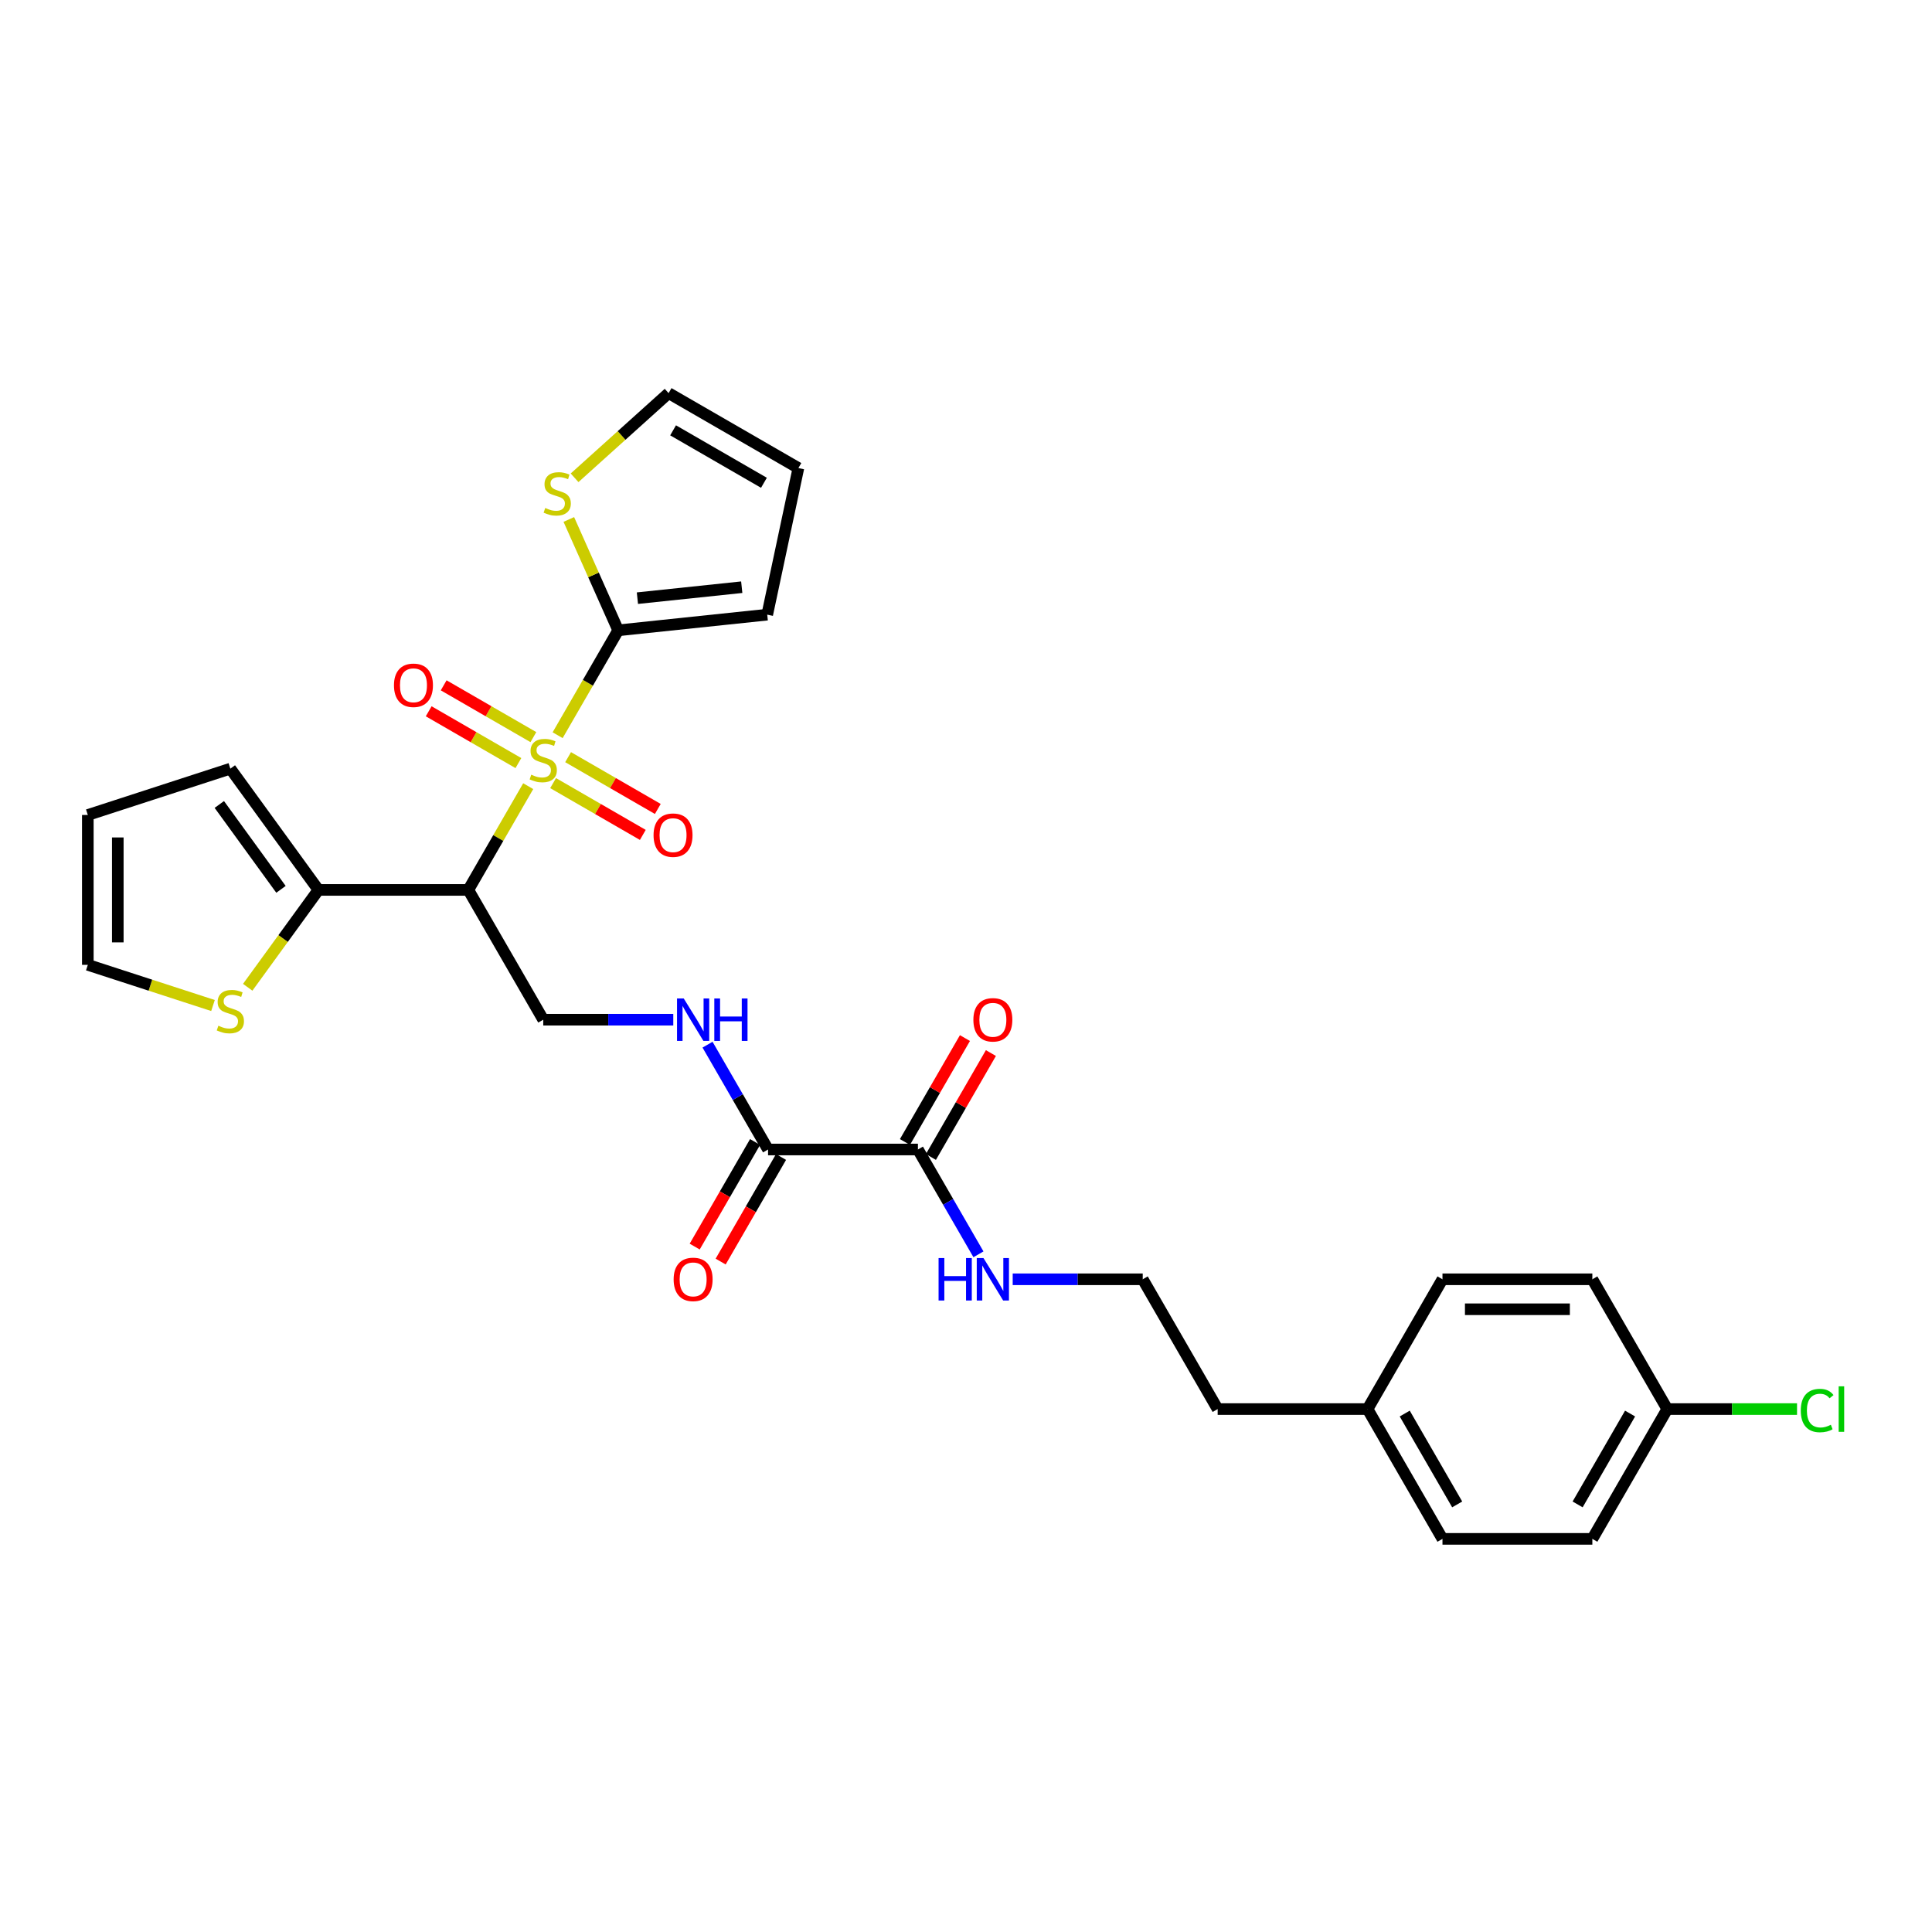 <?xml version='1.0' encoding='iso-8859-1'?>
<svg version='1.1' baseProfile='full'
              xmlns='http://www.w3.org/2000/svg'
                      xmlns:rdkit='http://www.rdkit.org/xml'
                      xmlns:xlink='http://www.w3.org/1999/xlink'
                  xml:space='preserve'
width='1000px' height='1000px' viewBox='0 0 1000 1000'>
<!-- END OF HEADER -->
<rect style='opacity:1.0;fill:#FFFFFF;stroke:none' width='1000' height='1000' x='0' y='0'> </rect>
<path class='bond-0' d='M 273.401,406.919 L 257.9,433.768' style='fill:none;fill-rule:evenodd;stroke:#CCCC00;stroke-width:6px;stroke-linecap:butt;stroke-linejoin:miter;stroke-opacity:1' />
<path class='bond-0' d='M 257.9,433.768 L 242.399,460.616' style='fill:none;fill-rule:evenodd;stroke:#000000;stroke-width:6px;stroke-linecap:butt;stroke-linejoin:miter;stroke-opacity:1' />
<path class='bond-1' d='M 288.629,380.544 L 304.3,353.401' style='fill:none;fill-rule:evenodd;stroke:#CCCC00;stroke-width:6px;stroke-linecap:butt;stroke-linejoin:miter;stroke-opacity:1' />
<path class='bond-1' d='M 304.3,353.401 L 319.971,326.257' style='fill:none;fill-rule:evenodd;stroke:#000000;stroke-width:6px;stroke-linecap:butt;stroke-linejoin:miter;stroke-opacity:1' />
<path class='bond-9' d='M 286.289,405.341 L 309.506,418.745' style='fill:none;fill-rule:evenodd;stroke:#CCCC00;stroke-width:6px;stroke-linecap:butt;stroke-linejoin:miter;stroke-opacity:1' />
<path class='bond-9' d='M 309.506,418.745 L 332.722,432.149' style='fill:none;fill-rule:evenodd;stroke:#FF0000;stroke-width:6px;stroke-linecap:butt;stroke-linejoin:miter;stroke-opacity:1' />
<path class='bond-9' d='M 294.047,391.905 L 317.263,405.309' style='fill:none;fill-rule:evenodd;stroke:#CCCC00;stroke-width:6px;stroke-linecap:butt;stroke-linejoin:miter;stroke-opacity:1' />
<path class='bond-9' d='M 317.263,405.309 L 340.479,418.713' style='fill:none;fill-rule:evenodd;stroke:#FF0000;stroke-width:6px;stroke-linecap:butt;stroke-linejoin:miter;stroke-opacity:1' />
<path class='bond-10' d='M 276.081,381.532 L 252.865,368.129' style='fill:none;fill-rule:evenodd;stroke:#CCCC00;stroke-width:6px;stroke-linecap:butt;stroke-linejoin:miter;stroke-opacity:1' />
<path class='bond-10' d='M 252.865,368.129 L 229.648,354.725' style='fill:none;fill-rule:evenodd;stroke:#FF0000;stroke-width:6px;stroke-linecap:butt;stroke-linejoin:miter;stroke-opacity:1' />
<path class='bond-10' d='M 268.324,394.968 L 245.107,381.564' style='fill:none;fill-rule:evenodd;stroke:#CCCC00;stroke-width:6px;stroke-linecap:butt;stroke-linejoin:miter;stroke-opacity:1' />
<path class='bond-10' d='M 245.107,381.564 L 221.891,368.161' style='fill:none;fill-rule:evenodd;stroke:#FF0000;stroke-width:6px;stroke-linecap:butt;stroke-linejoin:miter;stroke-opacity:1' />
<path class='bond-2' d='M 242.399,460.616 L 164.826,460.616' style='fill:none;fill-rule:evenodd;stroke:#000000;stroke-width:6px;stroke-linecap:butt;stroke-linejoin:miter;stroke-opacity:1' />
<path class='bond-5' d='M 242.399,460.616 L 281.185,527.796' style='fill:none;fill-rule:evenodd;stroke:#000000;stroke-width:6px;stroke-linecap:butt;stroke-linejoin:miter;stroke-opacity:1' />
<path class='bond-6' d='M 319.971,326.257 L 307.197,297.565' style='fill:none;fill-rule:evenodd;stroke:#000000;stroke-width:6px;stroke-linecap:butt;stroke-linejoin:miter;stroke-opacity:1' />
<path class='bond-6' d='M 307.197,297.565 L 294.422,268.873' style='fill:none;fill-rule:evenodd;stroke:#CCCC00;stroke-width:6px;stroke-linecap:butt;stroke-linejoin:miter;stroke-opacity:1' />
<path class='bond-11' d='M 319.971,326.257 L 397.119,318.148' style='fill:none;fill-rule:evenodd;stroke:#000000;stroke-width:6px;stroke-linecap:butt;stroke-linejoin:miter;stroke-opacity:1' />
<path class='bond-11' d='M 329.922,309.611 L 383.925,303.935' style='fill:none;fill-rule:evenodd;stroke:#000000;stroke-width:6px;stroke-linecap:butt;stroke-linejoin:miter;stroke-opacity:1' />
<path class='bond-8' d='M 164.826,460.616 L 146.52,485.813' style='fill:none;fill-rule:evenodd;stroke:#000000;stroke-width:6px;stroke-linecap:butt;stroke-linejoin:miter;stroke-opacity:1' />
<path class='bond-8' d='M 146.52,485.813 L 128.213,511.01' style='fill:none;fill-rule:evenodd;stroke:#CCCC00;stroke-width:6px;stroke-linecap:butt;stroke-linejoin:miter;stroke-opacity:1' />
<path class='bond-12' d='M 164.826,460.616 L 119.23,397.859' style='fill:none;fill-rule:evenodd;stroke:#000000;stroke-width:6px;stroke-linecap:butt;stroke-linejoin:miter;stroke-opacity:1' />
<path class='bond-12' d='M 145.435,460.322 L 113.518,416.392' style='fill:none;fill-rule:evenodd;stroke:#000000;stroke-width:6px;stroke-linecap:butt;stroke-linejoin:miter;stroke-opacity:1' />
<path class='bond-3' d='M 397.544,594.976 L 381.881,567.848' style='fill:none;fill-rule:evenodd;stroke:#000000;stroke-width:6px;stroke-linecap:butt;stroke-linejoin:miter;stroke-opacity:1' />
<path class='bond-3' d='M 381.881,567.848 L 366.219,540.72' style='fill:none;fill-rule:evenodd;stroke:#0000FF;stroke-width:6px;stroke-linecap:butt;stroke-linejoin:miter;stroke-opacity:1' />
<path class='bond-4' d='M 397.544,594.976 L 475.116,594.976' style='fill:none;fill-rule:evenodd;stroke:#000000;stroke-width:6px;stroke-linecap:butt;stroke-linejoin:miter;stroke-opacity:1' />
<path class='bond-15' d='M 390.826,591.097 L 375.199,618.163' style='fill:none;fill-rule:evenodd;stroke:#000000;stroke-width:6px;stroke-linecap:butt;stroke-linejoin:miter;stroke-opacity:1' />
<path class='bond-15' d='M 375.199,618.163 L 359.573,645.229' style='fill:none;fill-rule:evenodd;stroke:#FF0000;stroke-width:6px;stroke-linecap:butt;stroke-linejoin:miter;stroke-opacity:1' />
<path class='bond-15' d='M 404.262,598.855 L 388.635,625.921' style='fill:none;fill-rule:evenodd;stroke:#000000;stroke-width:6px;stroke-linecap:butt;stroke-linejoin:miter;stroke-opacity:1' />
<path class='bond-15' d='M 388.635,625.921 L 373.009,652.987' style='fill:none;fill-rule:evenodd;stroke:#FF0000;stroke-width:6px;stroke-linecap:butt;stroke-linejoin:miter;stroke-opacity:1' />
<path class='bond-16' d='M 481.834,598.855 L 497.362,571.959' style='fill:none;fill-rule:evenodd;stroke:#000000;stroke-width:6px;stroke-linecap:butt;stroke-linejoin:miter;stroke-opacity:1' />
<path class='bond-16' d='M 497.362,571.959 L 512.89,545.064' style='fill:none;fill-rule:evenodd;stroke:#FF0000;stroke-width:6px;stroke-linecap:butt;stroke-linejoin:miter;stroke-opacity:1' />
<path class='bond-16' d='M 468.398,591.097 L 483.926,564.202' style='fill:none;fill-rule:evenodd;stroke:#000000;stroke-width:6px;stroke-linecap:butt;stroke-linejoin:miter;stroke-opacity:1' />
<path class='bond-16' d='M 483.926,564.202 L 499.454,537.307' style='fill:none;fill-rule:evenodd;stroke:#FF0000;stroke-width:6px;stroke-linecap:butt;stroke-linejoin:miter;stroke-opacity:1' />
<path class='bond-19' d='M 475.116,594.976 L 490.779,622.104' style='fill:none;fill-rule:evenodd;stroke:#000000;stroke-width:6px;stroke-linecap:butt;stroke-linejoin:miter;stroke-opacity:1' />
<path class='bond-19' d='M 490.779,622.104 L 506.441,649.232' style='fill:none;fill-rule:evenodd;stroke:#0000FF;stroke-width:6px;stroke-linecap:butt;stroke-linejoin:miter;stroke-opacity:1' />
<path class='bond-7' d='M 281.185,527.796 L 314.836,527.796' style='fill:none;fill-rule:evenodd;stroke:#000000;stroke-width:6px;stroke-linecap:butt;stroke-linejoin:miter;stroke-opacity:1' />
<path class='bond-7' d='M 314.836,527.796 L 348.487,527.796' style='fill:none;fill-rule:evenodd;stroke:#0000FF;stroke-width:6px;stroke-linecap:butt;stroke-linejoin:miter;stroke-opacity:1' />
<path class='bond-13' d='M 297.403,247.303 L 321.735,225.394' style='fill:none;fill-rule:evenodd;stroke:#CCCC00;stroke-width:6px;stroke-linecap:butt;stroke-linejoin:miter;stroke-opacity:1' />
<path class='bond-13' d='M 321.735,225.394 L 346.067,203.485' style='fill:none;fill-rule:evenodd;stroke:#000000;stroke-width:6px;stroke-linecap:butt;stroke-linejoin:miter;stroke-opacity:1' />
<path class='bond-14' d='M 110.247,520.455 L 77.851,509.929' style='fill:none;fill-rule:evenodd;stroke:#CCCC00;stroke-width:6px;stroke-linecap:butt;stroke-linejoin:miter;stroke-opacity:1' />
<path class='bond-14' d='M 77.851,509.929 L 45.455,499.403' style='fill:none;fill-rule:evenodd;stroke:#000000;stroke-width:6px;stroke-linecap:butt;stroke-linejoin:miter;stroke-opacity:1' />
<path class='bond-17' d='M 397.119,318.148 L 413.247,242.271' style='fill:none;fill-rule:evenodd;stroke:#000000;stroke-width:6px;stroke-linecap:butt;stroke-linejoin:miter;stroke-opacity:1' />
<path class='bond-18' d='M 119.23,397.859 L 45.455,421.83' style='fill:none;fill-rule:evenodd;stroke:#000000;stroke-width:6px;stroke-linecap:butt;stroke-linejoin:miter;stroke-opacity:1' />
<path class='bond-29' d='M 346.067,203.485 L 413.247,242.271' style='fill:none;fill-rule:evenodd;stroke:#000000;stroke-width:6px;stroke-linecap:butt;stroke-linejoin:miter;stroke-opacity:1' />
<path class='bond-29' d='M 348.387,222.739 L 395.413,249.889' style='fill:none;fill-rule:evenodd;stroke:#000000;stroke-width:6px;stroke-linecap:butt;stroke-linejoin:miter;stroke-opacity:1' />
<path class='bond-30' d='M 45.455,499.403 L 45.455,421.83' style='fill:none;fill-rule:evenodd;stroke:#000000;stroke-width:6px;stroke-linecap:butt;stroke-linejoin:miter;stroke-opacity:1' />
<path class='bond-30' d='M 60.969,487.767 L 60.969,433.466' style='fill:none;fill-rule:evenodd;stroke:#000000;stroke-width:6px;stroke-linecap:butt;stroke-linejoin:miter;stroke-opacity:1' />
<path class='bond-27' d='M 524.173,662.156 L 557.824,662.156' style='fill:none;fill-rule:evenodd;stroke:#0000FF;stroke-width:6px;stroke-linecap:butt;stroke-linejoin:miter;stroke-opacity:1' />
<path class='bond-27' d='M 557.824,662.156 L 591.475,662.156' style='fill:none;fill-rule:evenodd;stroke:#000000;stroke-width:6px;stroke-linecap:butt;stroke-linejoin:miter;stroke-opacity:1' />
<path class='bond-20' d='M 862.979,729.335 L 824.193,796.515' style='fill:none;fill-rule:evenodd;stroke:#000000;stroke-width:6px;stroke-linecap:butt;stroke-linejoin:miter;stroke-opacity:1' />
<path class='bond-20' d='M 843.725,731.655 L 816.575,778.681' style='fill:none;fill-rule:evenodd;stroke:#000000;stroke-width:6px;stroke-linecap:butt;stroke-linejoin:miter;stroke-opacity:1' />
<path class='bond-22' d='M 862.979,729.335 L 896.56,729.335' style='fill:none;fill-rule:evenodd;stroke:#000000;stroke-width:6px;stroke-linecap:butt;stroke-linejoin:miter;stroke-opacity:1' />
<path class='bond-22' d='M 896.56,729.335 L 930.141,729.335' style='fill:none;fill-rule:evenodd;stroke:#00CC00;stroke-width:6px;stroke-linecap:butt;stroke-linejoin:miter;stroke-opacity:1' />
<path class='bond-31' d='M 862.979,729.335 L 824.193,662.156' style='fill:none;fill-rule:evenodd;stroke:#000000;stroke-width:6px;stroke-linecap:butt;stroke-linejoin:miter;stroke-opacity:1' />
<path class='bond-21' d='M 707.834,729.335 L 630.261,729.335' style='fill:none;fill-rule:evenodd;stroke:#000000;stroke-width:6px;stroke-linecap:butt;stroke-linejoin:miter;stroke-opacity:1' />
<path class='bond-25' d='M 707.834,729.335 L 746.62,662.156' style='fill:none;fill-rule:evenodd;stroke:#000000;stroke-width:6px;stroke-linecap:butt;stroke-linejoin:miter;stroke-opacity:1' />
<path class='bond-26' d='M 707.834,729.335 L 746.62,796.515' style='fill:none;fill-rule:evenodd;stroke:#000000;stroke-width:6px;stroke-linecap:butt;stroke-linejoin:miter;stroke-opacity:1' />
<path class='bond-26' d='M 727.088,731.655 L 754.238,778.681' style='fill:none;fill-rule:evenodd;stroke:#000000;stroke-width:6px;stroke-linecap:butt;stroke-linejoin:miter;stroke-opacity:1' />
<path class='bond-23' d='M 824.193,796.515 L 746.62,796.515' style='fill:none;fill-rule:evenodd;stroke:#000000;stroke-width:6px;stroke-linecap:butt;stroke-linejoin:miter;stroke-opacity:1' />
<path class='bond-24' d='M 824.193,662.156 L 746.62,662.156' style='fill:none;fill-rule:evenodd;stroke:#000000;stroke-width:6px;stroke-linecap:butt;stroke-linejoin:miter;stroke-opacity:1' />
<path class='bond-24' d='M 812.557,677.67 L 758.256,677.67' style='fill:none;fill-rule:evenodd;stroke:#000000;stroke-width:6px;stroke-linecap:butt;stroke-linejoin:miter;stroke-opacity:1' />
<path class='bond-28' d='M 591.475,662.156 L 630.261,729.335' style='fill:none;fill-rule:evenodd;stroke:#000000;stroke-width:6px;stroke-linecap:butt;stroke-linejoin:miter;stroke-opacity:1' />
<path  class='atom-0' d='M 274.979 400.977
Q 275.228 401.07, 276.251 401.504
Q 277.275 401.939, 278.392 402.218
Q 279.541 402.466, 280.658 402.466
Q 282.737 402.466, 283.947 401.473
Q 285.157 400.449, 285.157 398.681
Q 285.157 397.47, 284.536 396.726
Q 283.947 395.981, 283.016 395.578
Q 282.085 395.174, 280.533 394.709
Q 278.579 394.119, 277.4 393.561
Q 276.251 393.002, 275.414 391.823
Q 274.607 390.644, 274.607 388.658
Q 274.607 385.897, 276.469 384.19
Q 278.361 382.483, 282.085 382.483
Q 284.629 382.483, 287.515 383.694
L 286.801 386.083
Q 284.164 384.997, 282.178 384.997
Q 280.037 384.997, 278.858 385.897
Q 277.679 386.765, 277.71 388.286
Q 277.71 389.465, 278.299 390.179
Q 278.92 390.892, 279.789 391.296
Q 280.689 391.699, 282.178 392.164
Q 284.164 392.785, 285.343 393.406
Q 286.522 394.026, 287.36 395.298
Q 288.229 396.54, 288.229 398.681
Q 288.229 401.721, 286.181 403.366
Q 284.164 404.979, 280.782 404.979
Q 278.827 404.979, 277.338 404.545
Q 275.879 404.142, 274.142 403.428
L 274.979 400.977
' fill='#CCCC00'/>
<path  class='atom-7' d='M 282.214 262.931
Q 282.462 263.024, 283.486 263.458
Q 284.51 263.893, 285.627 264.172
Q 286.775 264.42, 287.892 264.42
Q 289.971 264.42, 291.181 263.427
Q 292.391 262.403, 292.391 260.635
Q 292.391 259.425, 291.771 258.68
Q 291.181 257.935, 290.25 257.532
Q 289.32 257.129, 287.768 256.663
Q 285.813 256.074, 284.634 255.515
Q 283.486 254.957, 282.648 253.777
Q 281.842 252.598, 281.842 250.612
Q 281.842 247.851, 283.703 246.144
Q 285.596 244.438, 289.32 244.438
Q 291.864 244.438, 294.75 245.648
L 294.036 248.037
Q 291.399 246.951, 289.413 246.951
Q 287.272 246.951, 286.093 247.851
Q 284.914 248.72, 284.945 250.24
Q 284.945 251.419, 285.534 252.133
Q 286.155 252.847, 287.023 253.25
Q 287.923 253.653, 289.413 254.119
Q 291.399 254.739, 292.578 255.36
Q 293.757 255.98, 294.595 257.253
Q 295.463 258.494, 295.463 260.635
Q 295.463 263.676, 293.415 265.32
Q 291.399 266.934, 288.016 266.934
Q 286.062 266.934, 284.572 266.499
Q 283.114 266.096, 281.376 265.382
L 282.214 262.931
' fill='#CCCC00'/>
<path  class='atom-8' d='M 353.902 516.812
L 361.1 528.448
Q 361.814 529.596, 362.962 531.675
Q 364.11 533.754, 364.172 533.878
L 364.172 516.812
L 367.089 516.812
L 367.089 538.78
L 364.079 538.78
L 356.353 526.059
Q 355.453 524.569, 354.491 522.863
Q 353.56 521.156, 353.281 520.628
L 353.281 538.78
L 350.426 538.78
L 350.426 516.812
L 353.902 516.812
' fill='#0000FF'/>
<path  class='atom-8' d='M 369.726 516.812
L 372.705 516.812
L 372.705 526.152
L 383.938 526.152
L 383.938 516.812
L 386.916 516.812
L 386.916 538.78
L 383.938 538.78
L 383.938 528.634
L 372.705 528.634
L 372.705 538.78
L 369.726 538.78
L 369.726 516.812
' fill='#0000FF'/>
<path  class='atom-9' d='M 113.025 530.914
Q 113.273 531.007, 114.297 531.441
Q 115.321 531.876, 116.438 532.155
Q 117.586 532.403, 118.703 532.403
Q 120.782 532.403, 121.992 531.41
Q 123.202 530.386, 123.202 528.618
Q 123.202 527.408, 122.582 526.663
Q 121.992 525.918, 121.061 525.515
Q 120.13 525.112, 118.579 524.646
Q 116.624 524.057, 115.445 523.498
Q 114.297 522.94, 113.459 521.76
Q 112.652 520.581, 112.652 518.595
Q 112.652 515.834, 114.514 514.127
Q 116.407 512.421, 120.13 512.421
Q 122.675 512.421, 125.56 513.631
L 124.847 516.02
Q 122.209 514.934, 120.223 514.934
Q 118.082 514.934, 116.903 515.834
Q 115.724 516.703, 115.755 518.223
Q 115.755 519.402, 116.345 520.116
Q 116.965 520.83, 117.834 521.233
Q 118.734 521.636, 120.223 522.102
Q 122.209 522.722, 123.388 523.343
Q 124.567 523.963, 125.405 525.236
Q 126.274 526.477, 126.274 528.618
Q 126.274 531.659, 124.226 533.303
Q 122.209 534.917, 118.827 534.917
Q 116.872 534.917, 115.383 534.482
Q 113.924 534.079, 112.187 533.365
L 113.025 530.914
' fill='#CCCC00'/>
<path  class='atom-10' d='M 338.28 432.285
Q 338.28 427.01, 340.887 424.062
Q 343.493 421.115, 348.365 421.115
Q 353.236 421.115, 355.843 424.062
Q 358.449 427.01, 358.449 432.285
Q 358.449 437.622, 355.812 440.663
Q 353.174 443.673, 348.365 443.673
Q 343.524 443.673, 340.887 440.663
Q 338.28 437.653, 338.28 432.285
M 348.365 441.19
Q 351.716 441.19, 353.516 438.956
Q 355.346 436.691, 355.346 432.285
Q 355.346 427.972, 353.516 425.8
Q 351.716 423.597, 348.365 423.597
Q 345.014 423.597, 343.183 425.769
Q 341.383 427.941, 341.383 432.285
Q 341.383 436.722, 343.183 438.956
Q 345.014 441.19, 348.365 441.19
' fill='#FF0000'/>
<path  class='atom-11' d='M 203.921 354.712
Q 203.921 349.438, 206.527 346.49
Q 209.134 343.542, 214.005 343.542
Q 218.877 343.542, 221.483 346.49
Q 224.09 349.438, 224.09 354.712
Q 224.09 360.049, 221.452 363.09
Q 218.815 366.1, 214.005 366.1
Q 209.165 366.1, 206.527 363.09
Q 203.921 360.081, 203.921 354.712
M 214.005 363.618
Q 217.356 363.618, 219.156 361.384
Q 220.987 359.119, 220.987 354.712
Q 220.987 350.399, 219.156 348.227
Q 217.356 346.024, 214.005 346.024
Q 210.654 346.024, 208.824 348.196
Q 207.024 350.368, 207.024 354.712
Q 207.024 359.15, 208.824 361.384
Q 210.654 363.618, 214.005 363.618
' fill='#FF0000'/>
<path  class='atom-16' d='M 348.673 662.218
Q 348.673 656.943, 351.28 653.995
Q 353.886 651.047, 358.758 651.047
Q 363.629 651.047, 366.236 653.995
Q 368.842 656.943, 368.842 662.218
Q 368.842 667.555, 366.205 670.596
Q 363.567 673.605, 358.758 673.605
Q 353.917 673.605, 351.28 670.596
Q 348.673 667.586, 348.673 662.218
M 358.758 671.123
Q 362.109 671.123, 363.908 668.889
Q 365.739 666.624, 365.739 662.218
Q 365.739 657.905, 363.908 655.733
Q 362.109 653.53, 358.758 653.53
Q 355.406 653.53, 353.576 655.702
Q 351.776 657.874, 351.776 662.218
Q 351.776 666.655, 353.576 668.889
Q 355.406 671.123, 358.758 671.123
' fill='#FF0000'/>
<path  class='atom-17' d='M 503.818 527.858
Q 503.818 522.583, 506.425 519.636
Q 509.031 516.688, 513.903 516.688
Q 518.774 516.688, 521.381 519.636
Q 523.987 522.583, 523.987 527.858
Q 523.987 533.195, 521.35 536.236
Q 518.712 539.246, 513.903 539.246
Q 509.062 539.246, 506.425 536.236
Q 503.818 533.226, 503.818 527.858
M 513.903 536.764
Q 517.254 536.764, 519.053 534.529
Q 520.884 532.264, 520.884 527.858
Q 520.884 523.545, 519.053 521.373
Q 517.254 519.17, 513.903 519.17
Q 510.551 519.17, 508.721 521.342
Q 506.921 523.514, 506.921 527.858
Q 506.921 532.295, 508.721 534.529
Q 510.551 536.764, 513.903 536.764
' fill='#FF0000'/>
<path  class='atom-20' d='M 485.806 651.171
L 488.785 651.171
L 488.785 660.511
L 500.017 660.511
L 500.017 651.171
L 502.996 651.171
L 502.996 673.14
L 500.017 673.14
L 500.017 662.993
L 488.785 662.993
L 488.785 673.14
L 485.806 673.14
L 485.806 651.171
' fill='#0000FF'/>
<path  class='atom-20' d='M 509.047 651.171
L 516.245 662.807
Q 516.959 663.955, 518.107 666.034
Q 519.255 668.113, 519.317 668.237
L 519.317 651.171
L 522.234 651.171
L 522.234 673.14
L 519.224 673.14
L 511.498 660.418
Q 510.598 658.929, 509.636 657.222
Q 508.705 655.516, 508.426 654.988
L 508.426 673.14
L 505.571 673.14
L 505.571 651.171
L 509.047 651.171
' fill='#0000FF'/>
<path  class='atom-23' d='M 932.08 730.096
Q 932.08 724.635, 934.625 721.78
Q 937.2 718.894, 942.072 718.894
Q 946.602 718.894, 949.022 722.09
L 946.974 723.766
Q 945.206 721.439, 942.072 721.439
Q 938.752 721.439, 936.983 723.673
Q 935.245 725.876, 935.245 730.096
Q 935.245 734.44, 937.045 736.674
Q 938.876 738.908, 942.413 738.908
Q 944.833 738.908, 947.657 737.45
L 948.526 739.777
Q 947.378 740.521, 945.64 740.956
Q 943.903 741.39, 941.979 741.39
Q 937.2 741.39, 934.625 738.474
Q 932.08 735.557, 932.08 730.096
' fill='#00CC00'/>
<path  class='atom-23' d='M 951.691 717.56
L 954.545 717.56
L 954.545 741.111
L 951.691 741.111
L 951.691 717.56
' fill='#00CC00'/>
</svg>
